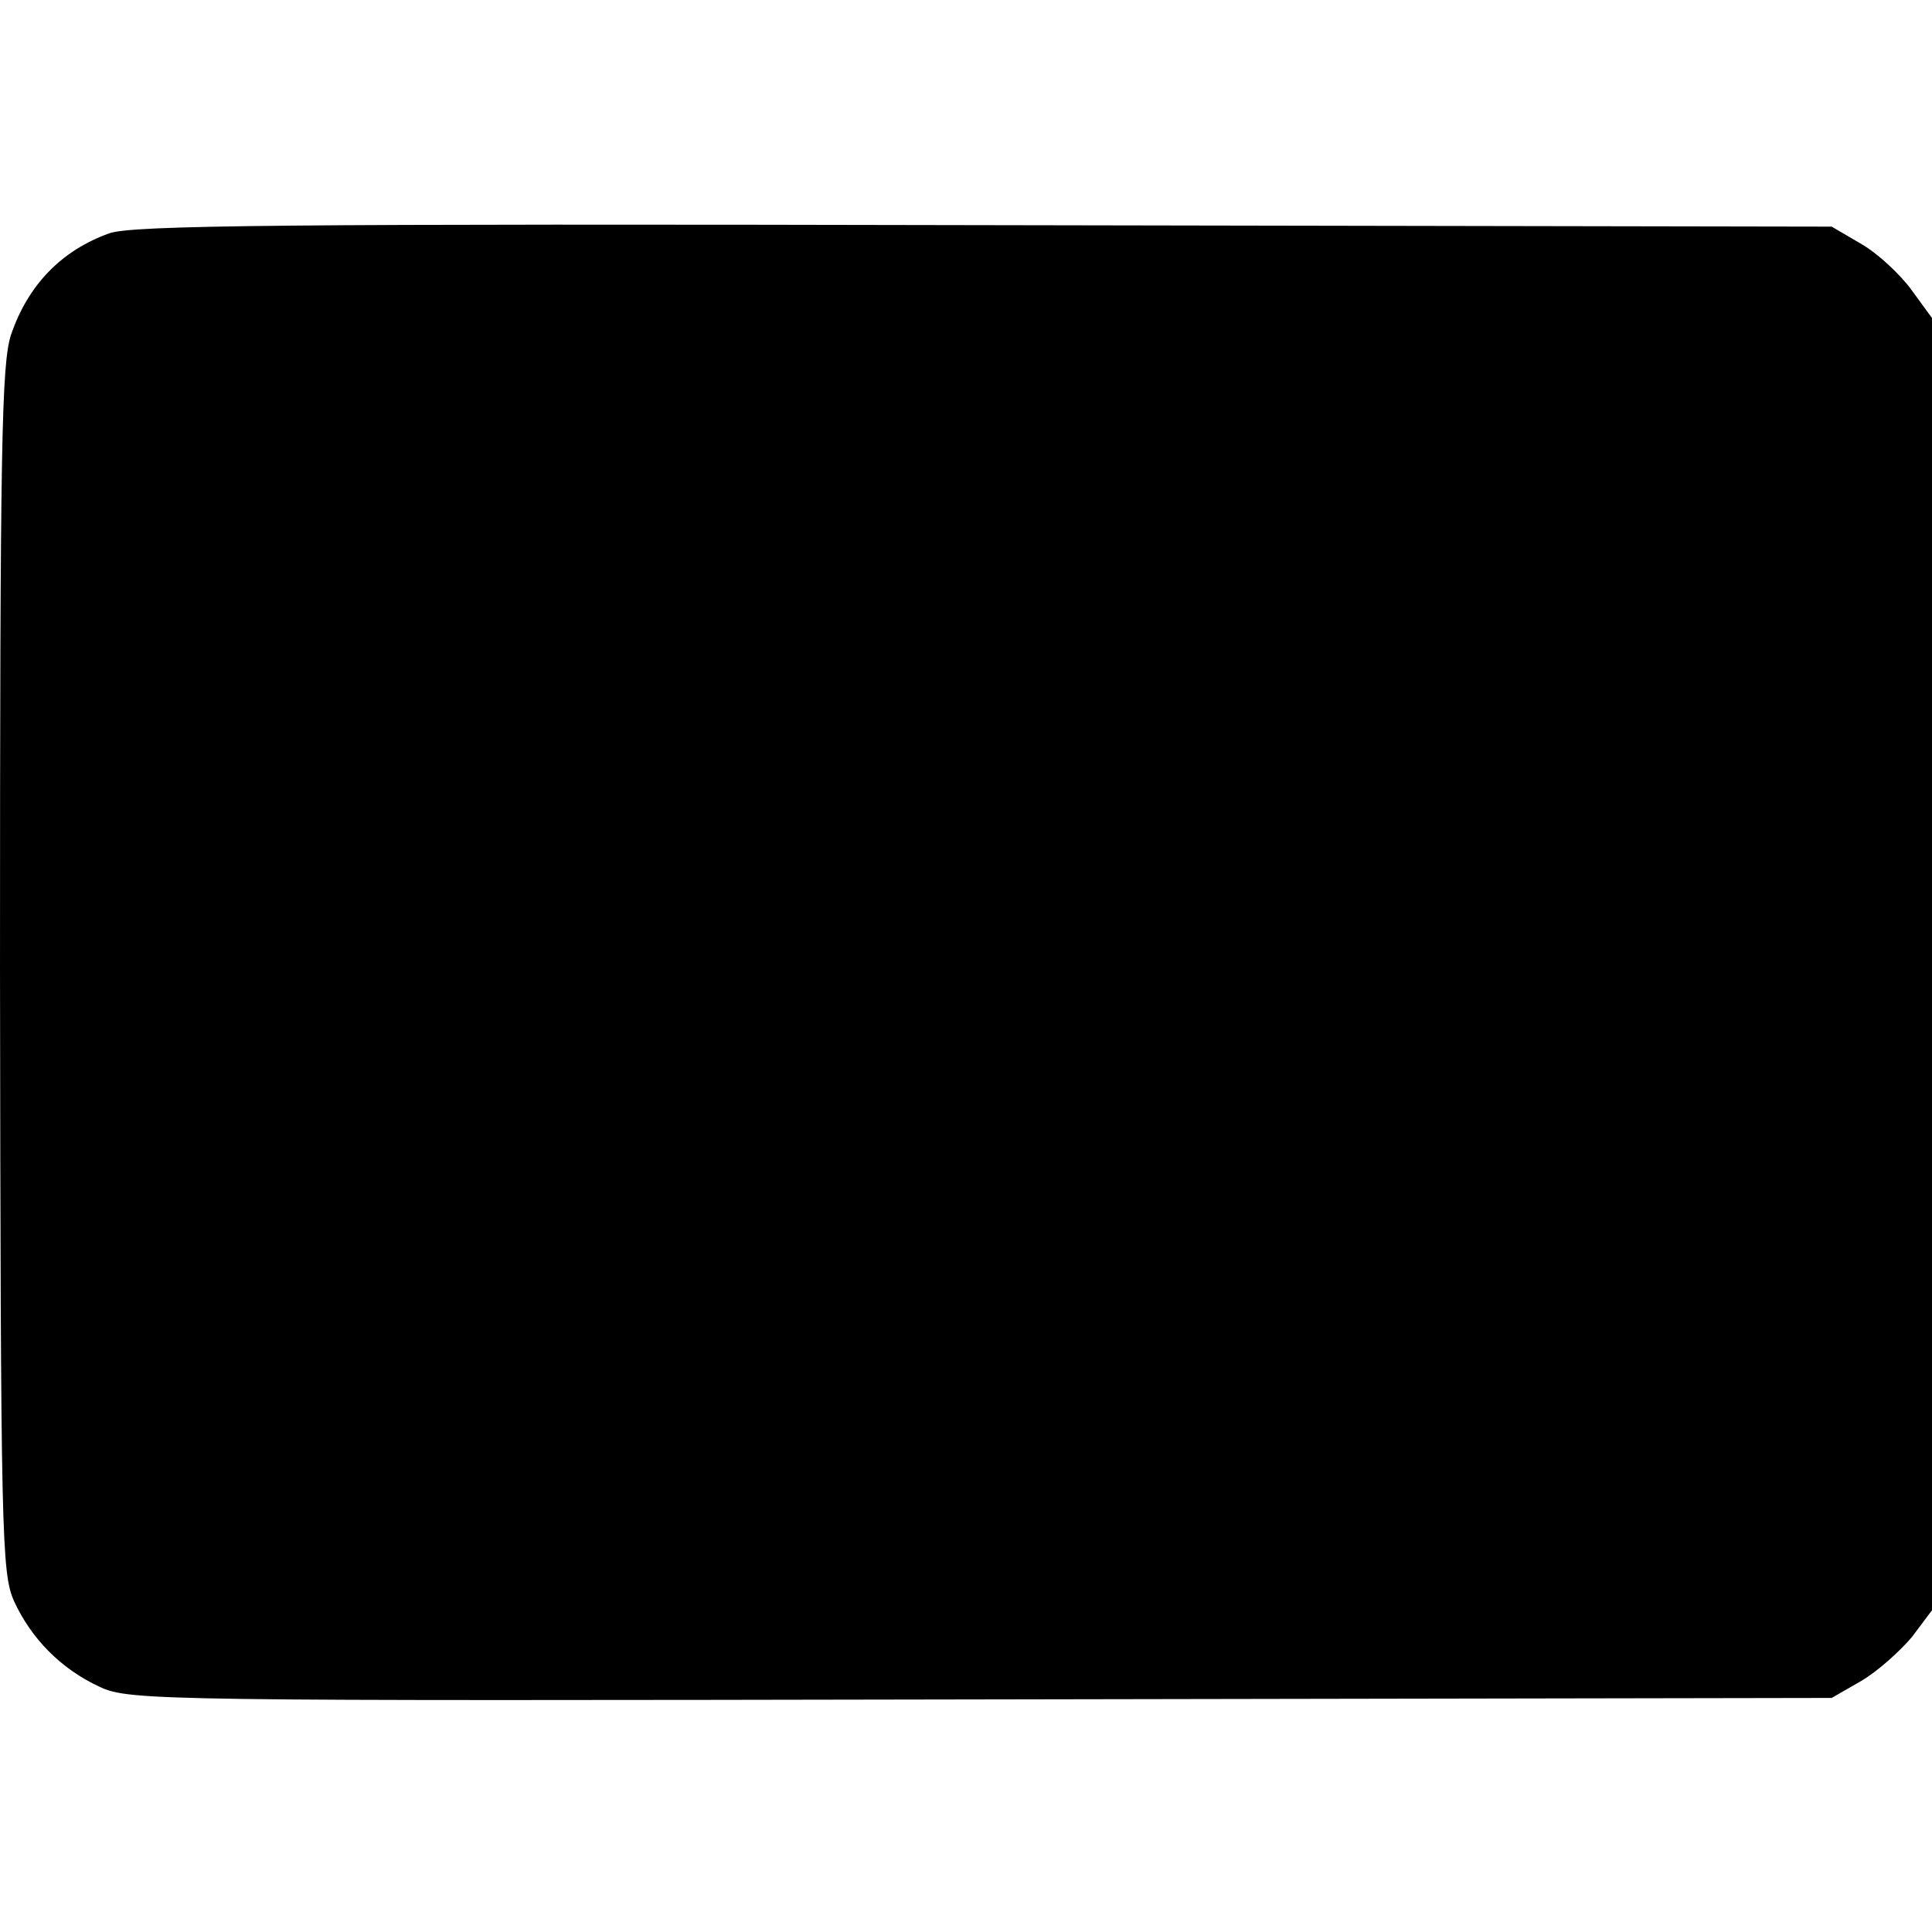 <?xml version="1.0" standalone="no"?>
<!DOCTYPE svg PUBLIC "-//W3C//DTD SVG 20010904//EN"
 "http://www.w3.org/TR/2001/REC-SVG-20010904/DTD/svg10.dtd">
<svg version="1.0" xmlns="http://www.w3.org/2000/svg"
 width="260pt" height="260pt" viewBox="0 0 260 260"
 preserveAspectRatio="xMidYMid meet">
<g transform="translate(0,260) scale(0.1,-0.1)"
fill="#000000" stroke="none">
<path d="M147 2286 c-64 -23 -109 -69 -132 -136 -13 -39 -15 -147 -15 -855 1
-762 2 -812 19 -850 23 -50 63 -91 115 -115 40 -19 79 -19 1186 -17 l1145 2
40 23 c22 13 52 40 68 59 l27 36 0 870 0 869 -27 37 c-15 21 -45 49 -67 62
l-41 24 -1140 2 c-944 2 -1147 0 -1178 -11z"/>
</g>
</svg>
